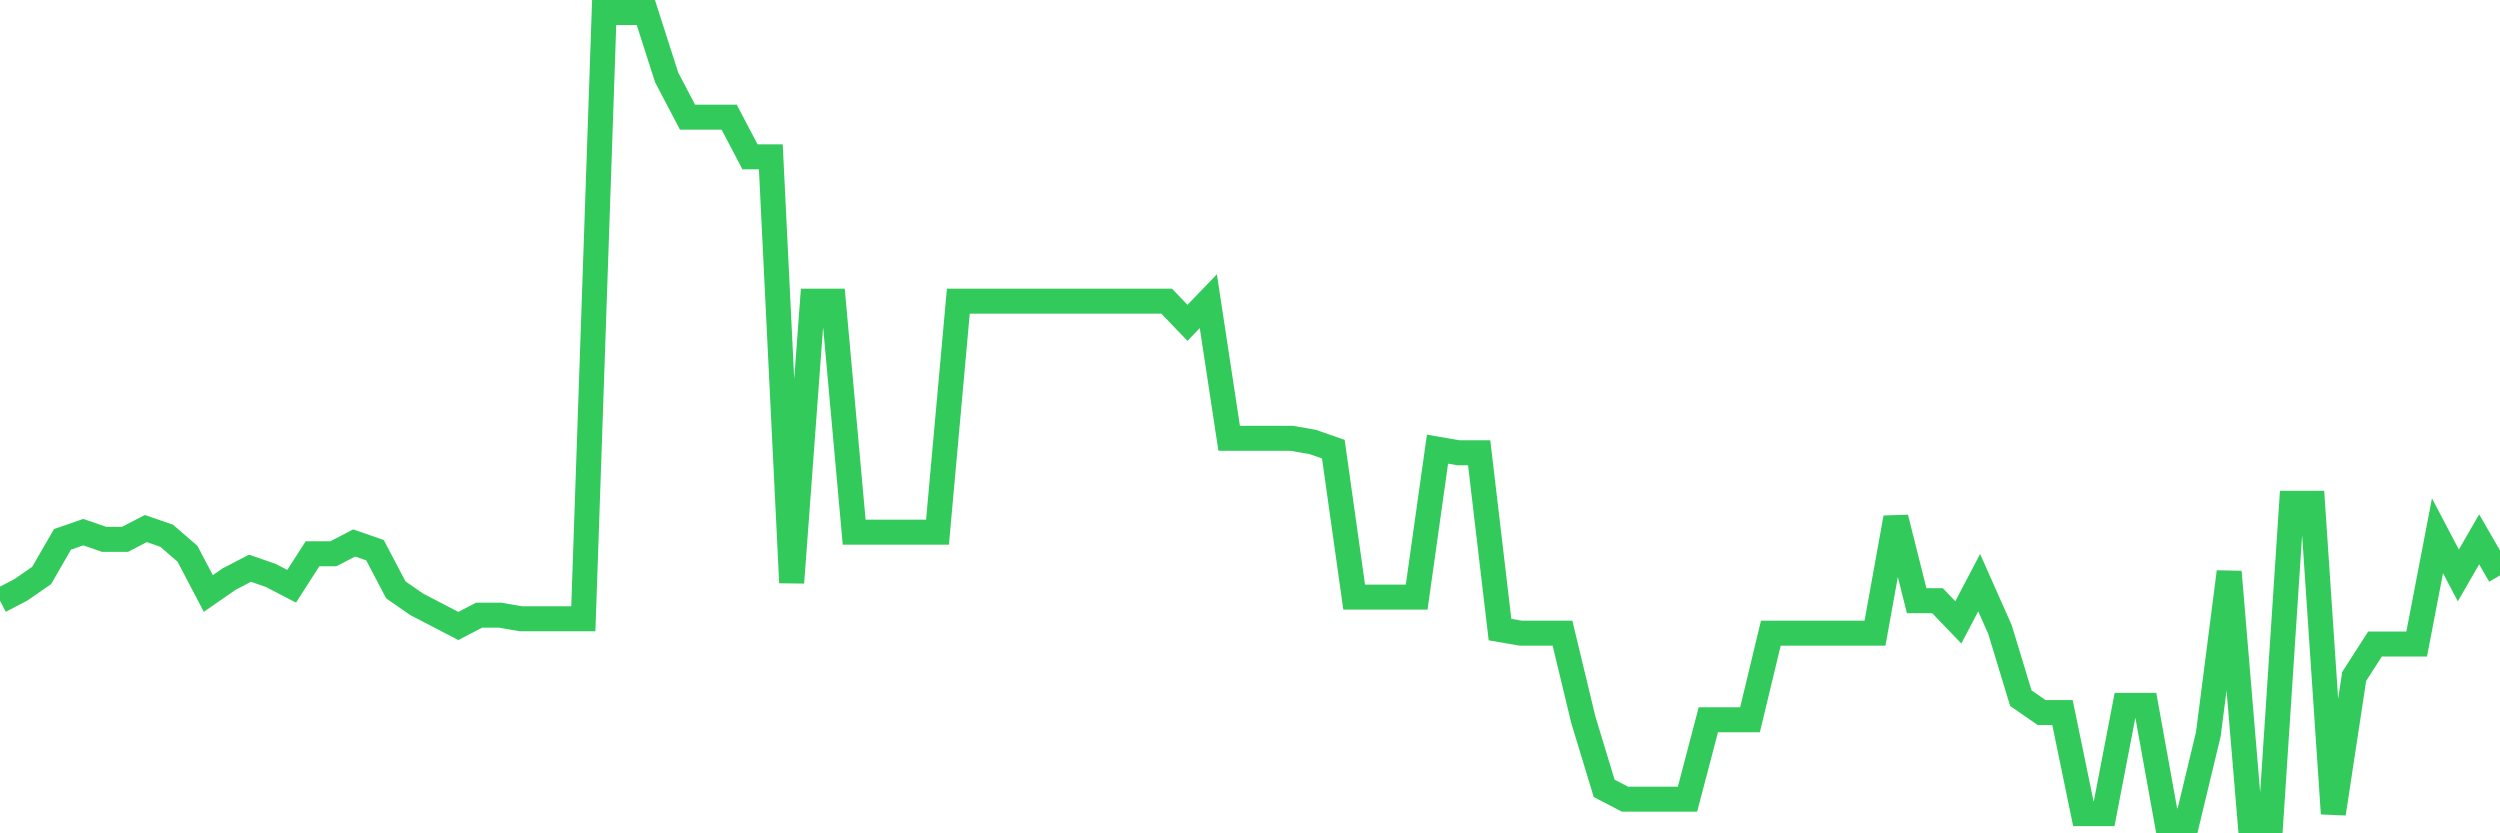 <svg
  xmlns="http://www.w3.org/2000/svg"
  xmlns:xlink="http://www.w3.org/1999/xlink"
  width="120"
  height="40"
  viewBox="0 0 120 40"
  preserveAspectRatio="none"
>
  <polyline
    points="0,28.834 1,28.314 2,27.621 3,25.889 4,25.543 5,25.889 6,25.889 7,25.37 8,25.716 9,26.582 10,28.488 11,27.795 12,27.275 13,27.621 14,28.141 15,26.582 16,26.582 17,26.062 18,26.409 19,28.314 20,29.007 21,29.527 22,30.046 23,29.527 24,29.527 25,29.7 26,29.7 27,29.7 28,29.7 29,0.6 30,0.6 31,0.6 32,3.718 33,5.623 34,5.623 35,5.623 36,7.529 37,7.529 38,27.968 39,14.457 40,14.457 41,25.543 42,25.543 43,25.543 44,25.543 45,25.543 46,14.457 47,14.457 48,14.457 49,14.457 50,14.457 51,14.457 52,14.457 53,14.457 54,14.457 55,14.457 56,14.457 57,15.496 58,14.457 59,21.039 60,21.039 61,21.039 62,21.039 63,21.212 64,21.559 65,28.661 66,28.661 67,28.661 68,28.661 69,21.559 70,21.732 71,21.732 72,30.22 73,30.393 74,30.393 75,30.393 76,34.55 77,37.841 78,38.361 79,38.361 80,38.361 81,38.361 82,34.55 83,34.55 84,34.55 85,30.393 86,30.393 87,30.393 88,30.393 89,30.393 90,30.393 91,24.85 92,28.834 93,28.834 94,29.873 95,27.968 96,30.22 97,33.511 98,34.204 99,34.204 100,39.054 101,39.054 102,33.857 103,33.857 104,39.4 105,39.4 106,35.243 107,27.448 108,39.4 109,39.4 110,24.157 111,24.157 112,39.054 113,32.471 114,30.913 115,30.913 116,30.913 117,25.716 118,27.621 119,25.889 120,27.621"
    fill="none"
    stroke="#32ca5b"
    stroke-width="1.2"
  >
  </polyline>
</svg>